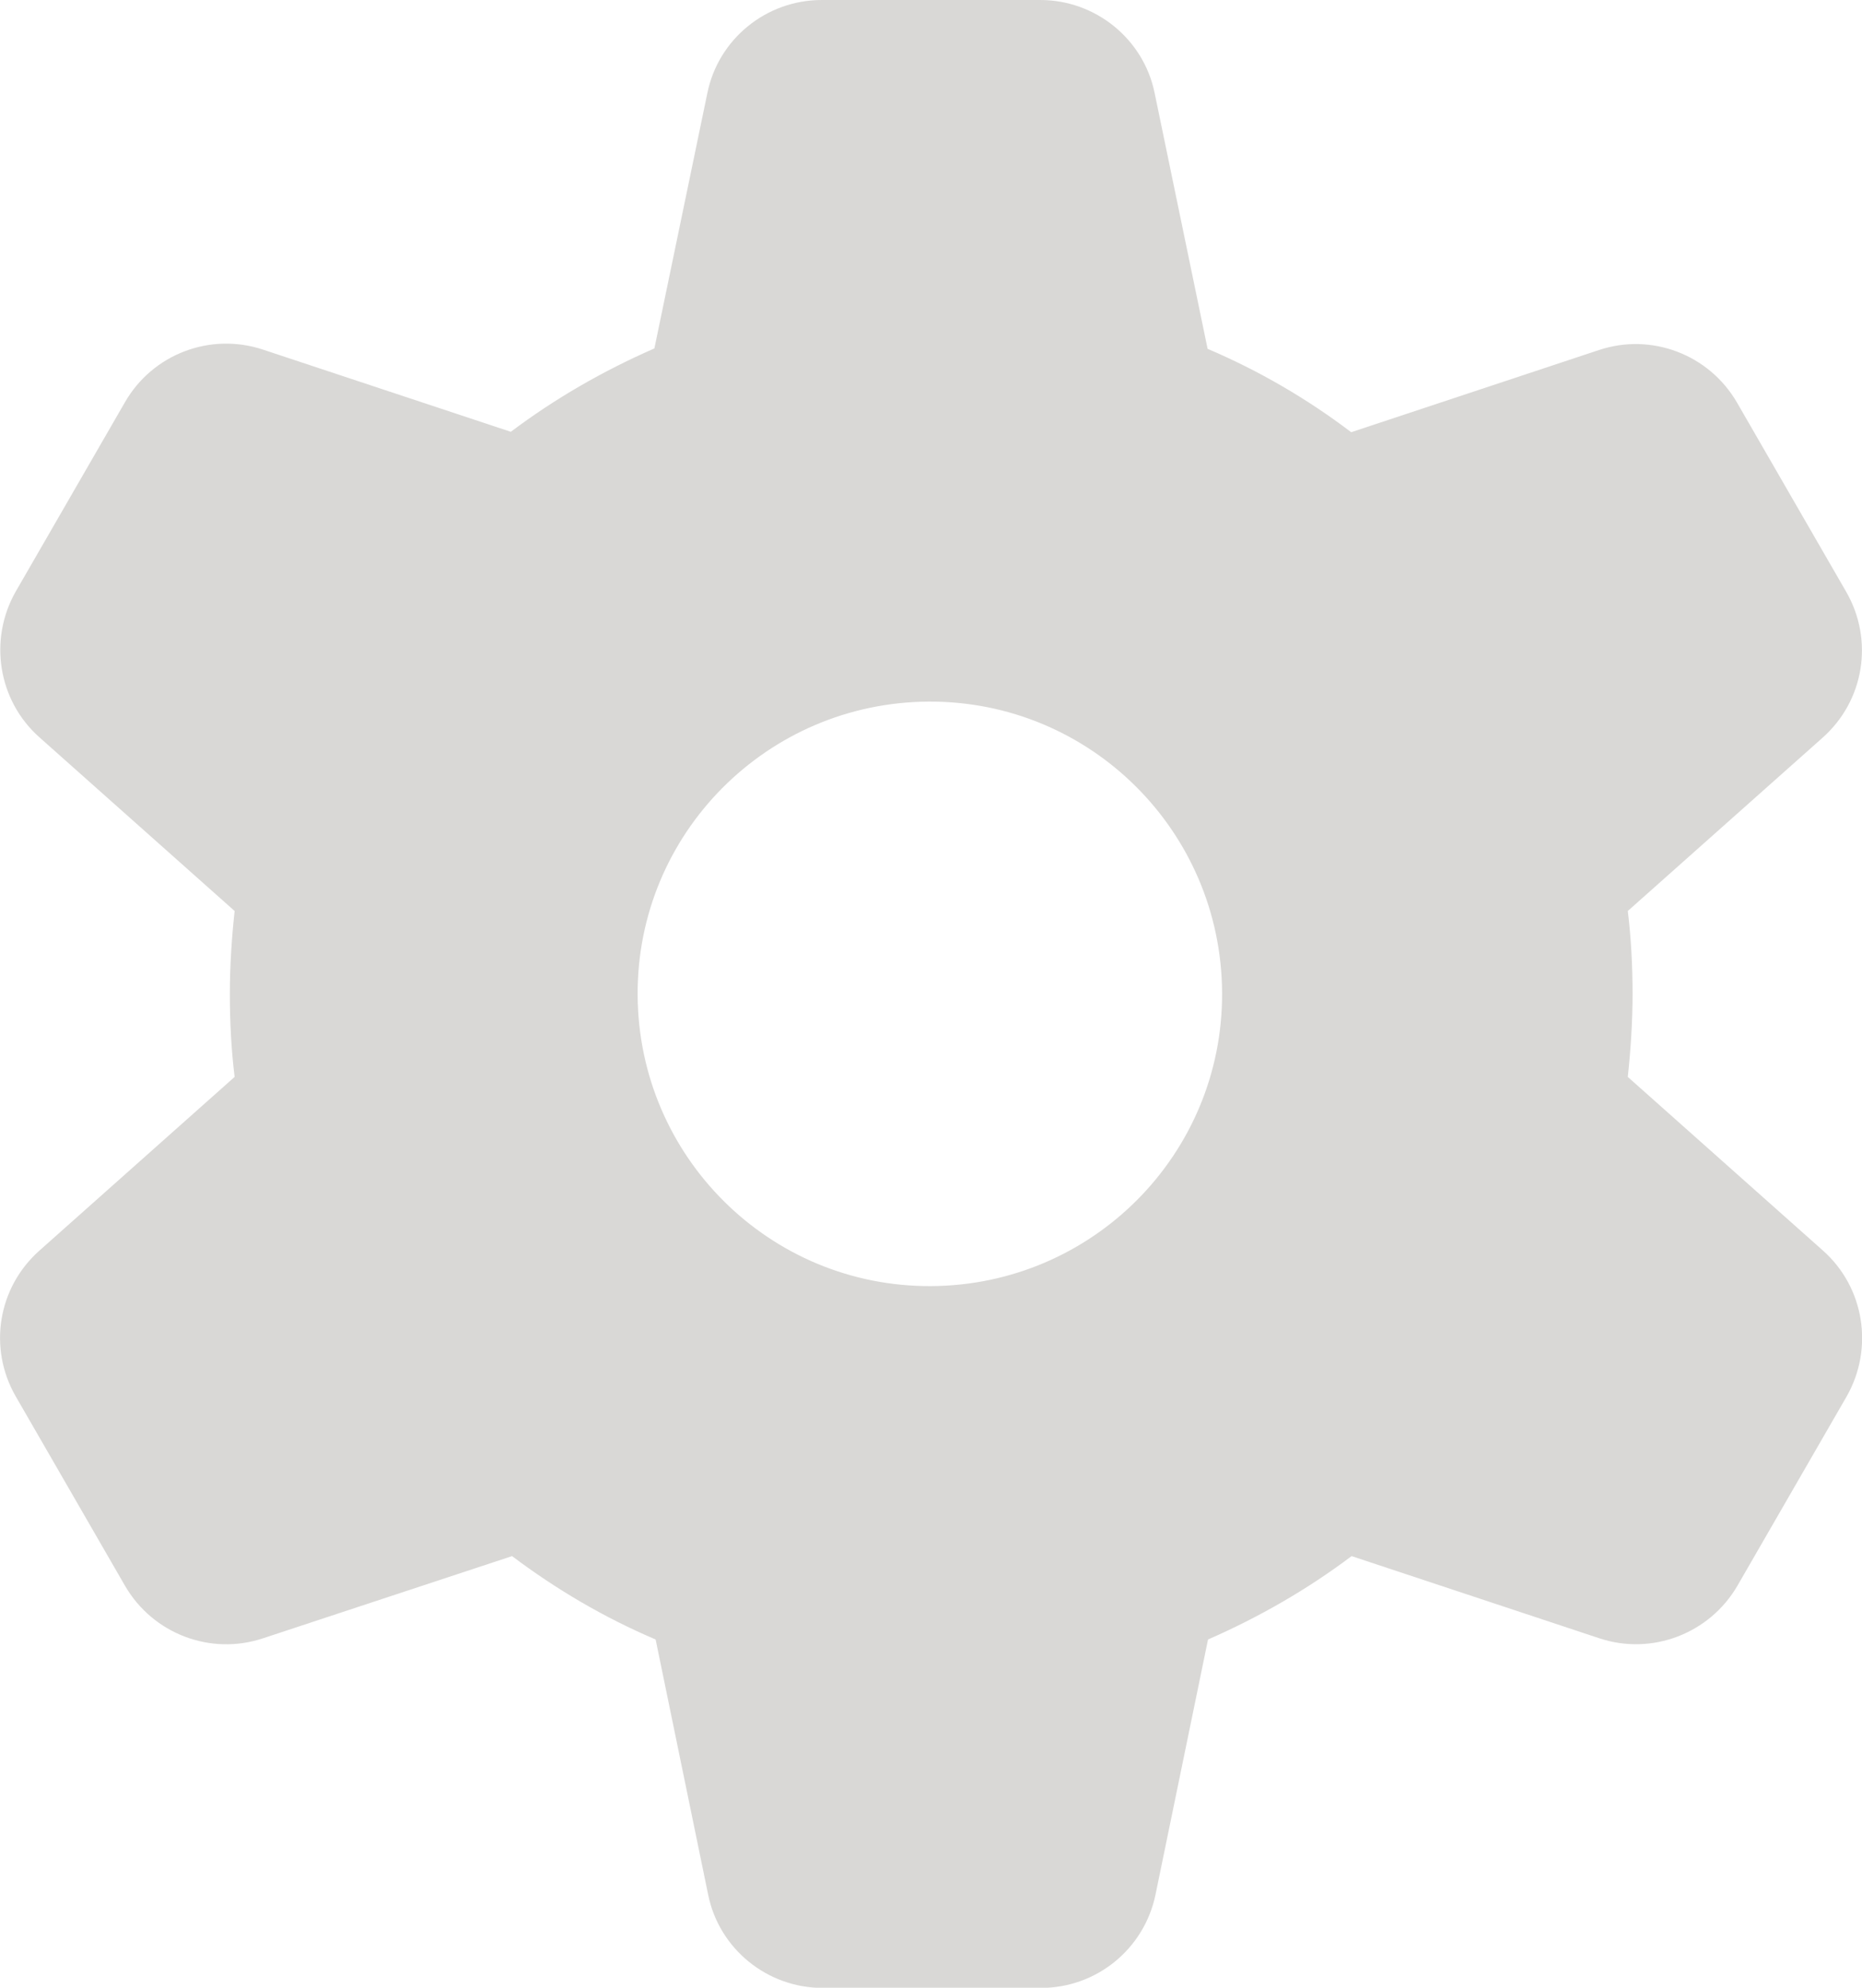 <?xml version="1.0" encoding="UTF-8"?> <svg xmlns="http://www.w3.org/2000/svg" id="Layer_2" data-name="Layer 2" viewBox="0 0 90 96.07"><defs><style> .cls-1 { fill: #d9d8d6; } </style></defs><g id="Art_-_Ultra_Wide_Desktop" data-name="Art - Ultra Wide Desktop"><path class="cls-1" d="M34.19,4.5c.53-2.61,2.84-4.5,5.53-4.5h10.56c2.68,0,5,1.89,5.53,4.5l2.56,12.36c2.49,1.06,4.82,2.42,6.94,4.03l11.97-3.97c2.54-.85,5.33.21,6.68,2.54l5.28,9.15c1.34,2.33.87,5.26-1.15,7.05l-9.41,8.37c.16,1.31.23,2.65.23,4.01s-.09,2.7-.23,4.01l9.43,8.39c2.01,1.78,2.47,4.73,1.15,7.05l-5.28,9.15c-1.34,2.31-4.13,3.39-6.68,2.54l-11.97-3.97c-2.14,1.61-4.47,2.95-6.94,4.03l-2.54,12.34c-.55,2.63-2.86,4.5-5.53,4.5h-10.56c-2.68,0-5-1.89-5.53-4.5l-2.54-12.34c-2.49-1.06-4.8-2.42-6.94-4.03l-12.03,3.97c-2.54.85-5.33-.21-6.68-2.54l-5.28-9.15c-1.34-2.33-.87-5.26,1.15-7.05l9.43-8.39c-.16-1.31-.23-2.65-.23-4.01s.09-2.7.23-4.01L1.91,35.64c-2.01-1.78-2.47-4.73-1.15-7.05l5.28-9.15c1.34-2.33,4.13-3.39,6.68-2.54l11.97,3.97c2.14-1.61,4.47-2.95,6.94-4.03l2.56-12.34ZM45,62.16c7.81-.04,14.11-6.38,14.07-14.18-.04-7.81-6.38-14.11-14.18-14.07-7.81.04-14.11,6.38-14.07,14.18.04,7.81,6.38,14.11,14.18,14.07Z"></path></g></svg> 
